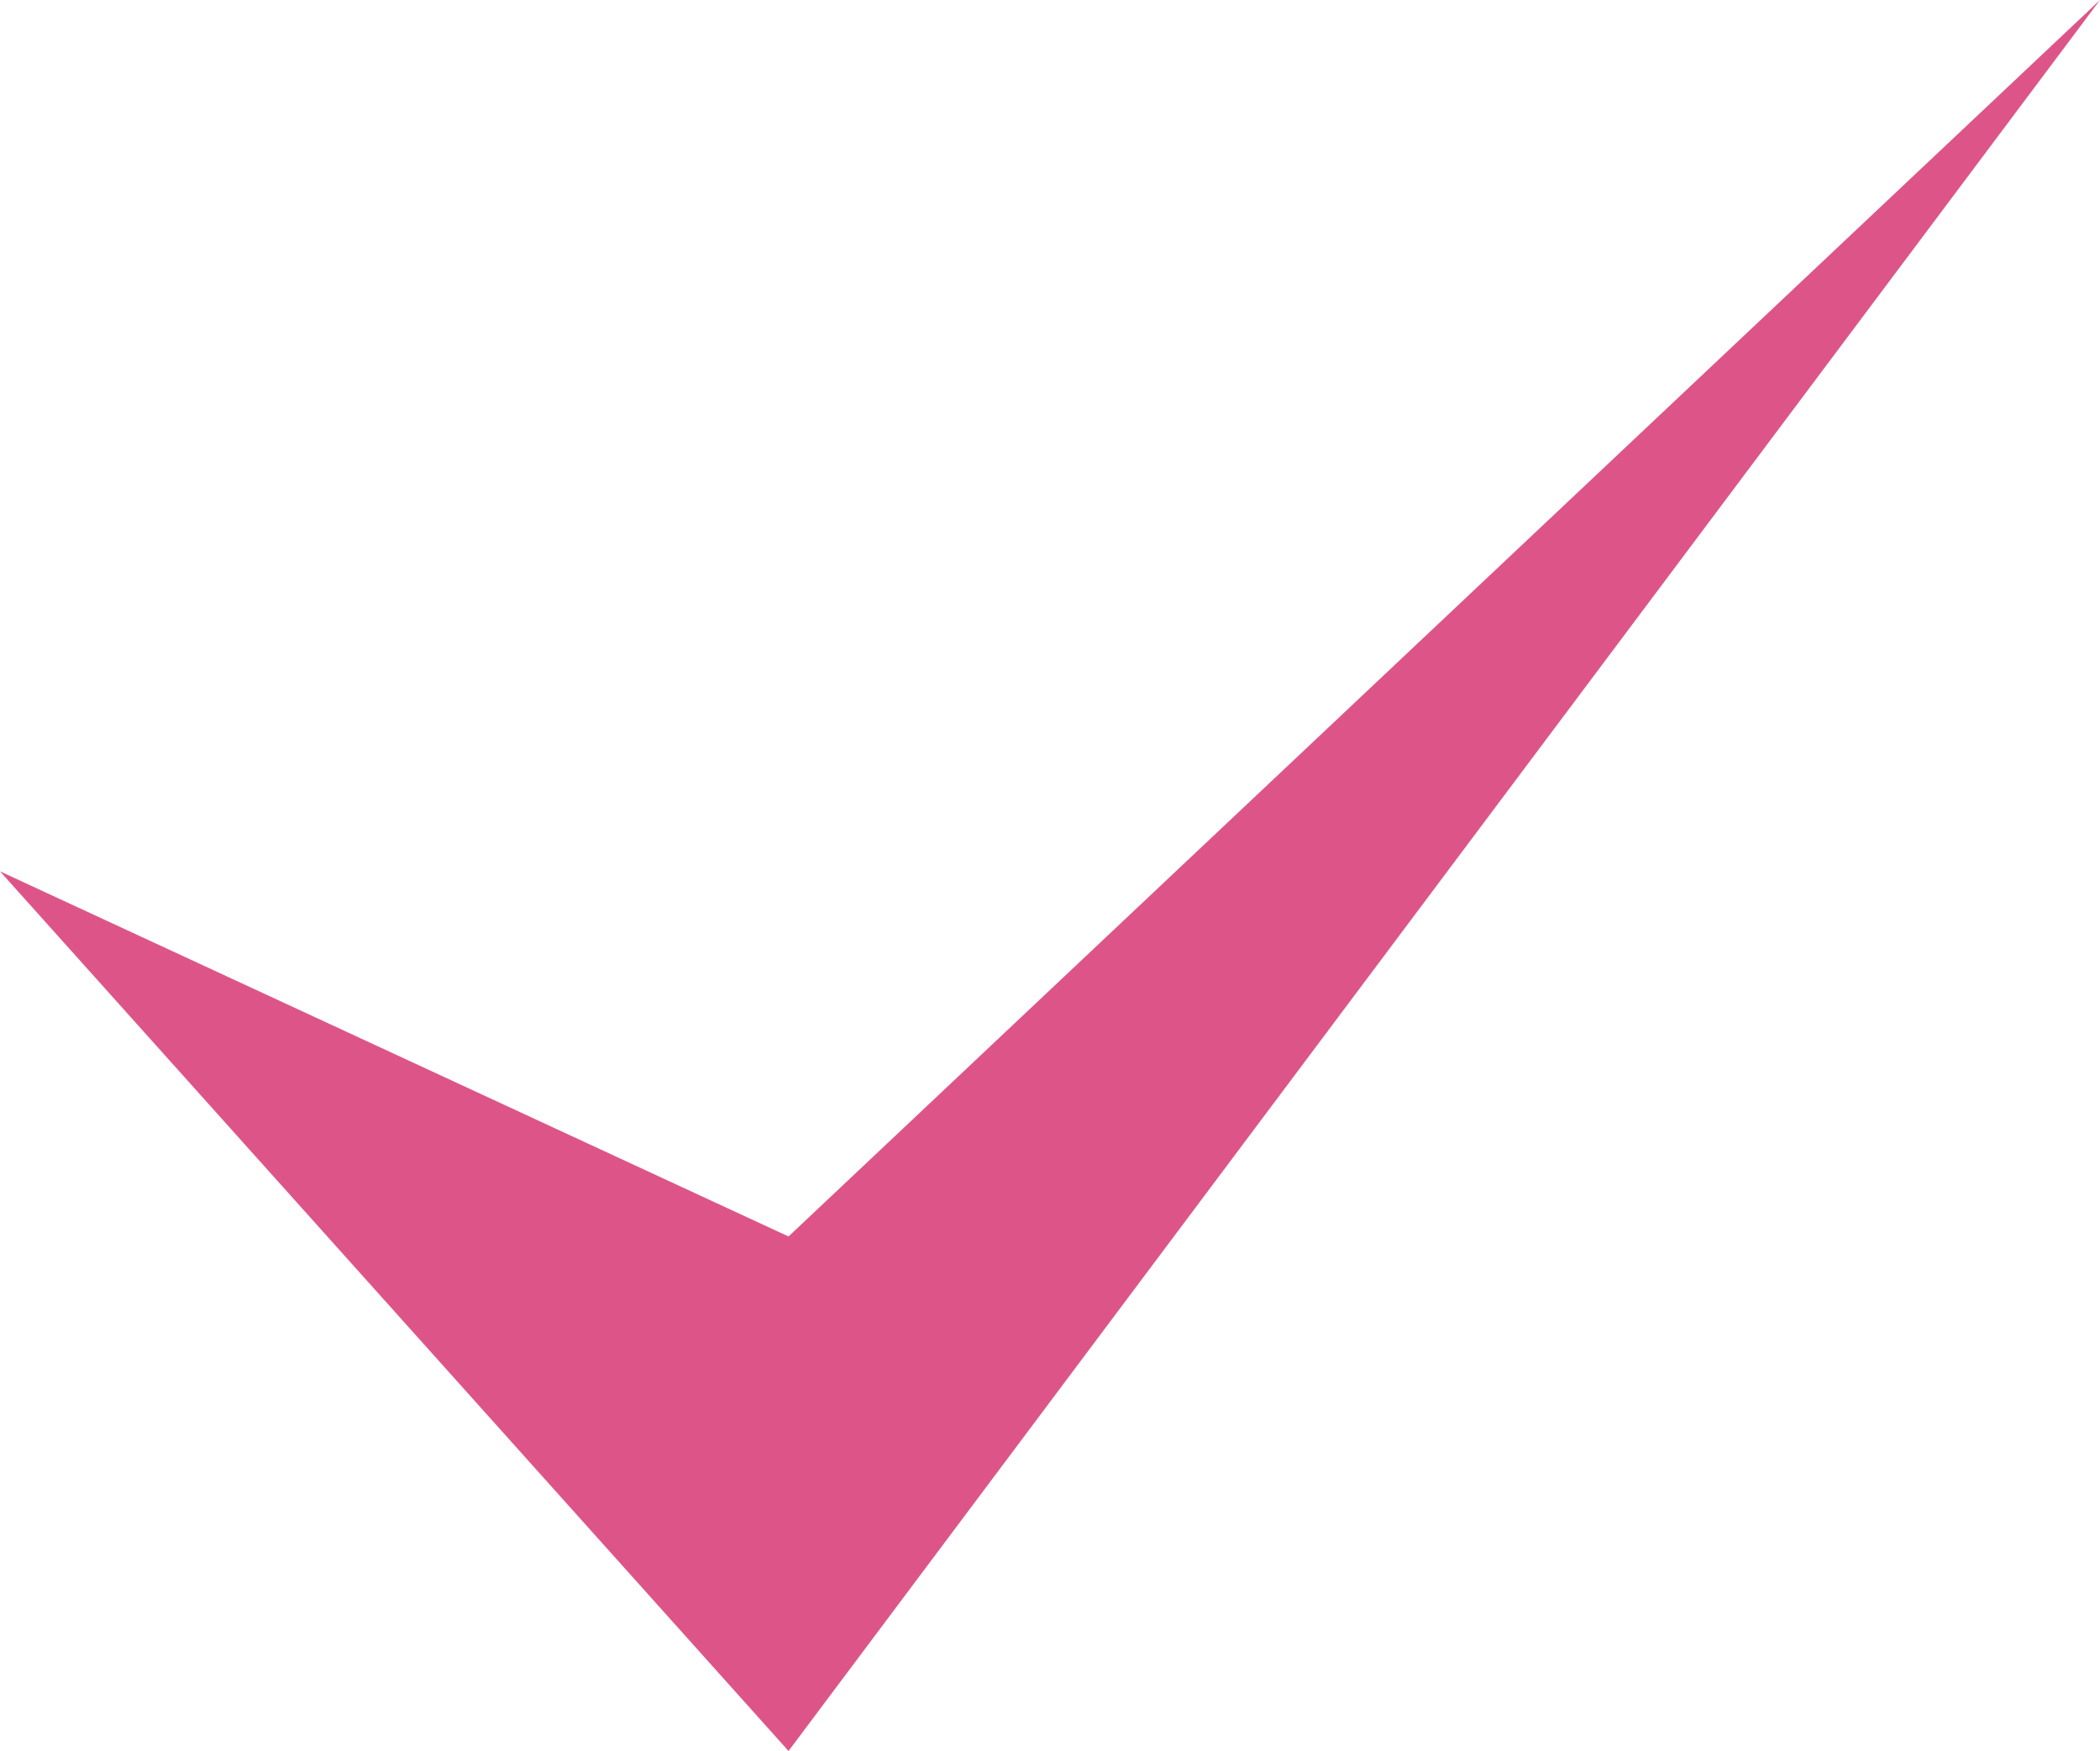 <?xml version="1.0" encoding="utf-8"?>
<!-- Generator: Adobe Illustrator 16.0.0, SVG Export Plug-In . SVG Version: 6.00 Build 0)  -->
<!DOCTYPE svg PUBLIC "-//W3C//DTD SVG 1.1//EN" "http://www.w3.org/Graphics/SVG/1.1/DTD/svg11.dtd">
<svg version="1.1" id="Ebene_1" xmlns="http://www.w3.org/2000/svg" xmlns:xlink="http://www.w3.org/1999/xlink" x="0px" y="0px"
	 width="27.428px" height="22.875px" viewBox="0 0 27.428 22.875" enable-background="new 0 0 27.428 22.875" xml:space="preserve">
<polygon fill="#DD5588" points="0,11.383 10.299,22.875 27.428,0 10.299,16.153 "/>
</svg>
